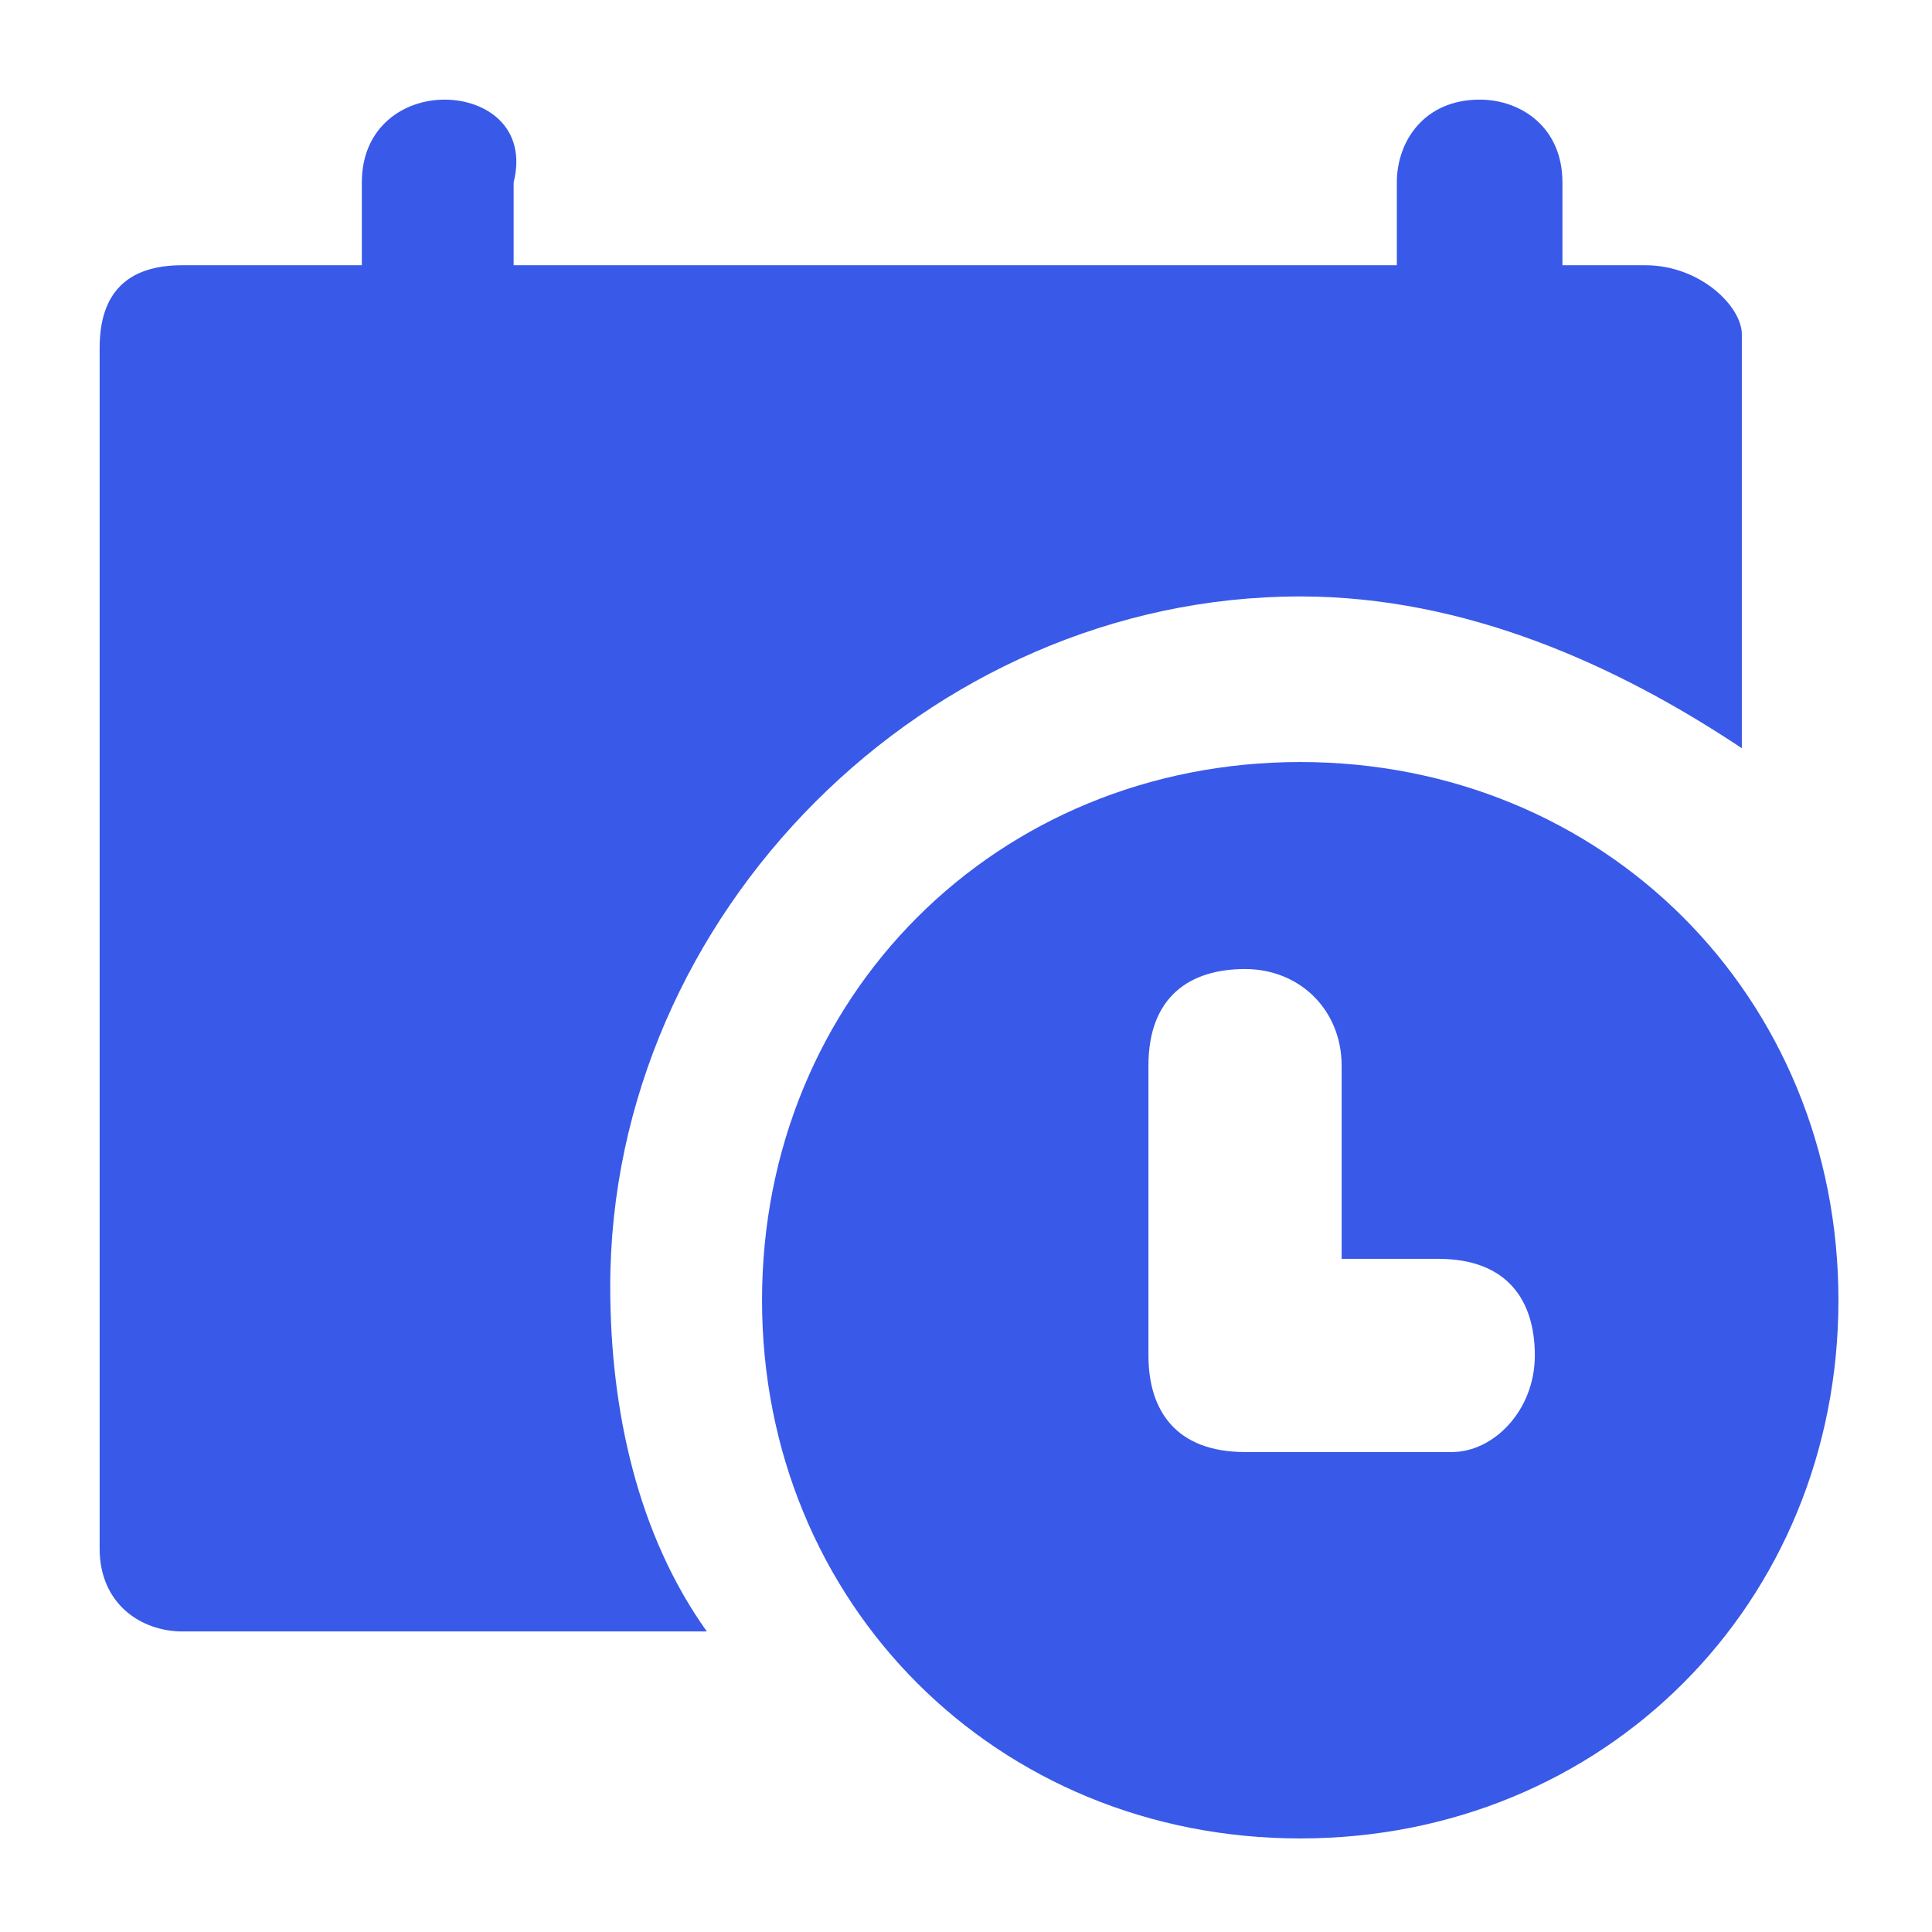<?xml version="1.0" encoding="utf-8"?>
<!-- Generator: Adobe Illustrator 24.3.0, SVG Export Plug-In . SVG Version: 6.00 Build 0)  -->
<svg version="1.1" id="Warstwa_1" xmlns="http://www.w3.org/2000/svg" xmlns:xlink="http://www.w3.org/1999/xlink" x="0px" y="0px"
	 viewBox="0 0 14 14" style="enable-background:new 0 0 14 14;" xml:space="preserve">
<style type="text/css">
	.st0{fill:#3959E8;}
</style>
<g id="Profil">
	<g id="PROFIL-UŻYTKOWNIKA-Copy-40" transform="translate(-892, -399)">
		<g id="calendar-_x28_1_x29_-copy-4" transform="translate(892.022, 399.022)">
			<path id="Path" class="st0" d="M11.9,1.9h-0.6V1.3c0-0.4-0.3-0.6-0.6-0.6c-0.4,0-0.6,0.3-0.6,0.6v0.6H3.7V1.3
				c0.1-0.4-0.2-0.6-0.5-0.6S2.6,0.9,2.6,1.3v0.6H1.3c-0.4,0-0.6,0.2-0.6,0.6v8.7c0,0.4,0.3,0.6,0.6,0.6h3.8
				c-0.5-0.7-0.7-1.6-0.7-2.5c0-2.7,2.3-5,5-5c1.2,0,2.3,0.5,3.2,1.1v-3C12.6,2.2,12.3,1.9,11.9,1.9z"/>
			<path id="Shape" class="st0" d="M9.4,5.5c-2.2,0-3.9,1.7-3.9,3.9s1.7,3.9,3.9,3.9s3.9-1.7,3.9-3.9S11.6,5.5,9.4,5.5z M10.5,10.5
				H9c-0.5,0-0.7-0.3-0.7-0.7V7.7C8.3,7.2,8.6,7,9,7s0.7,0.3,0.7,0.7v1.4h0.7c0.5,0,0.7,0.3,0.7,0.7C11.1,10.2,10.8,10.5,10.5,10.5z
				"/>
		</g>
	</g>
</g>
</svg>
